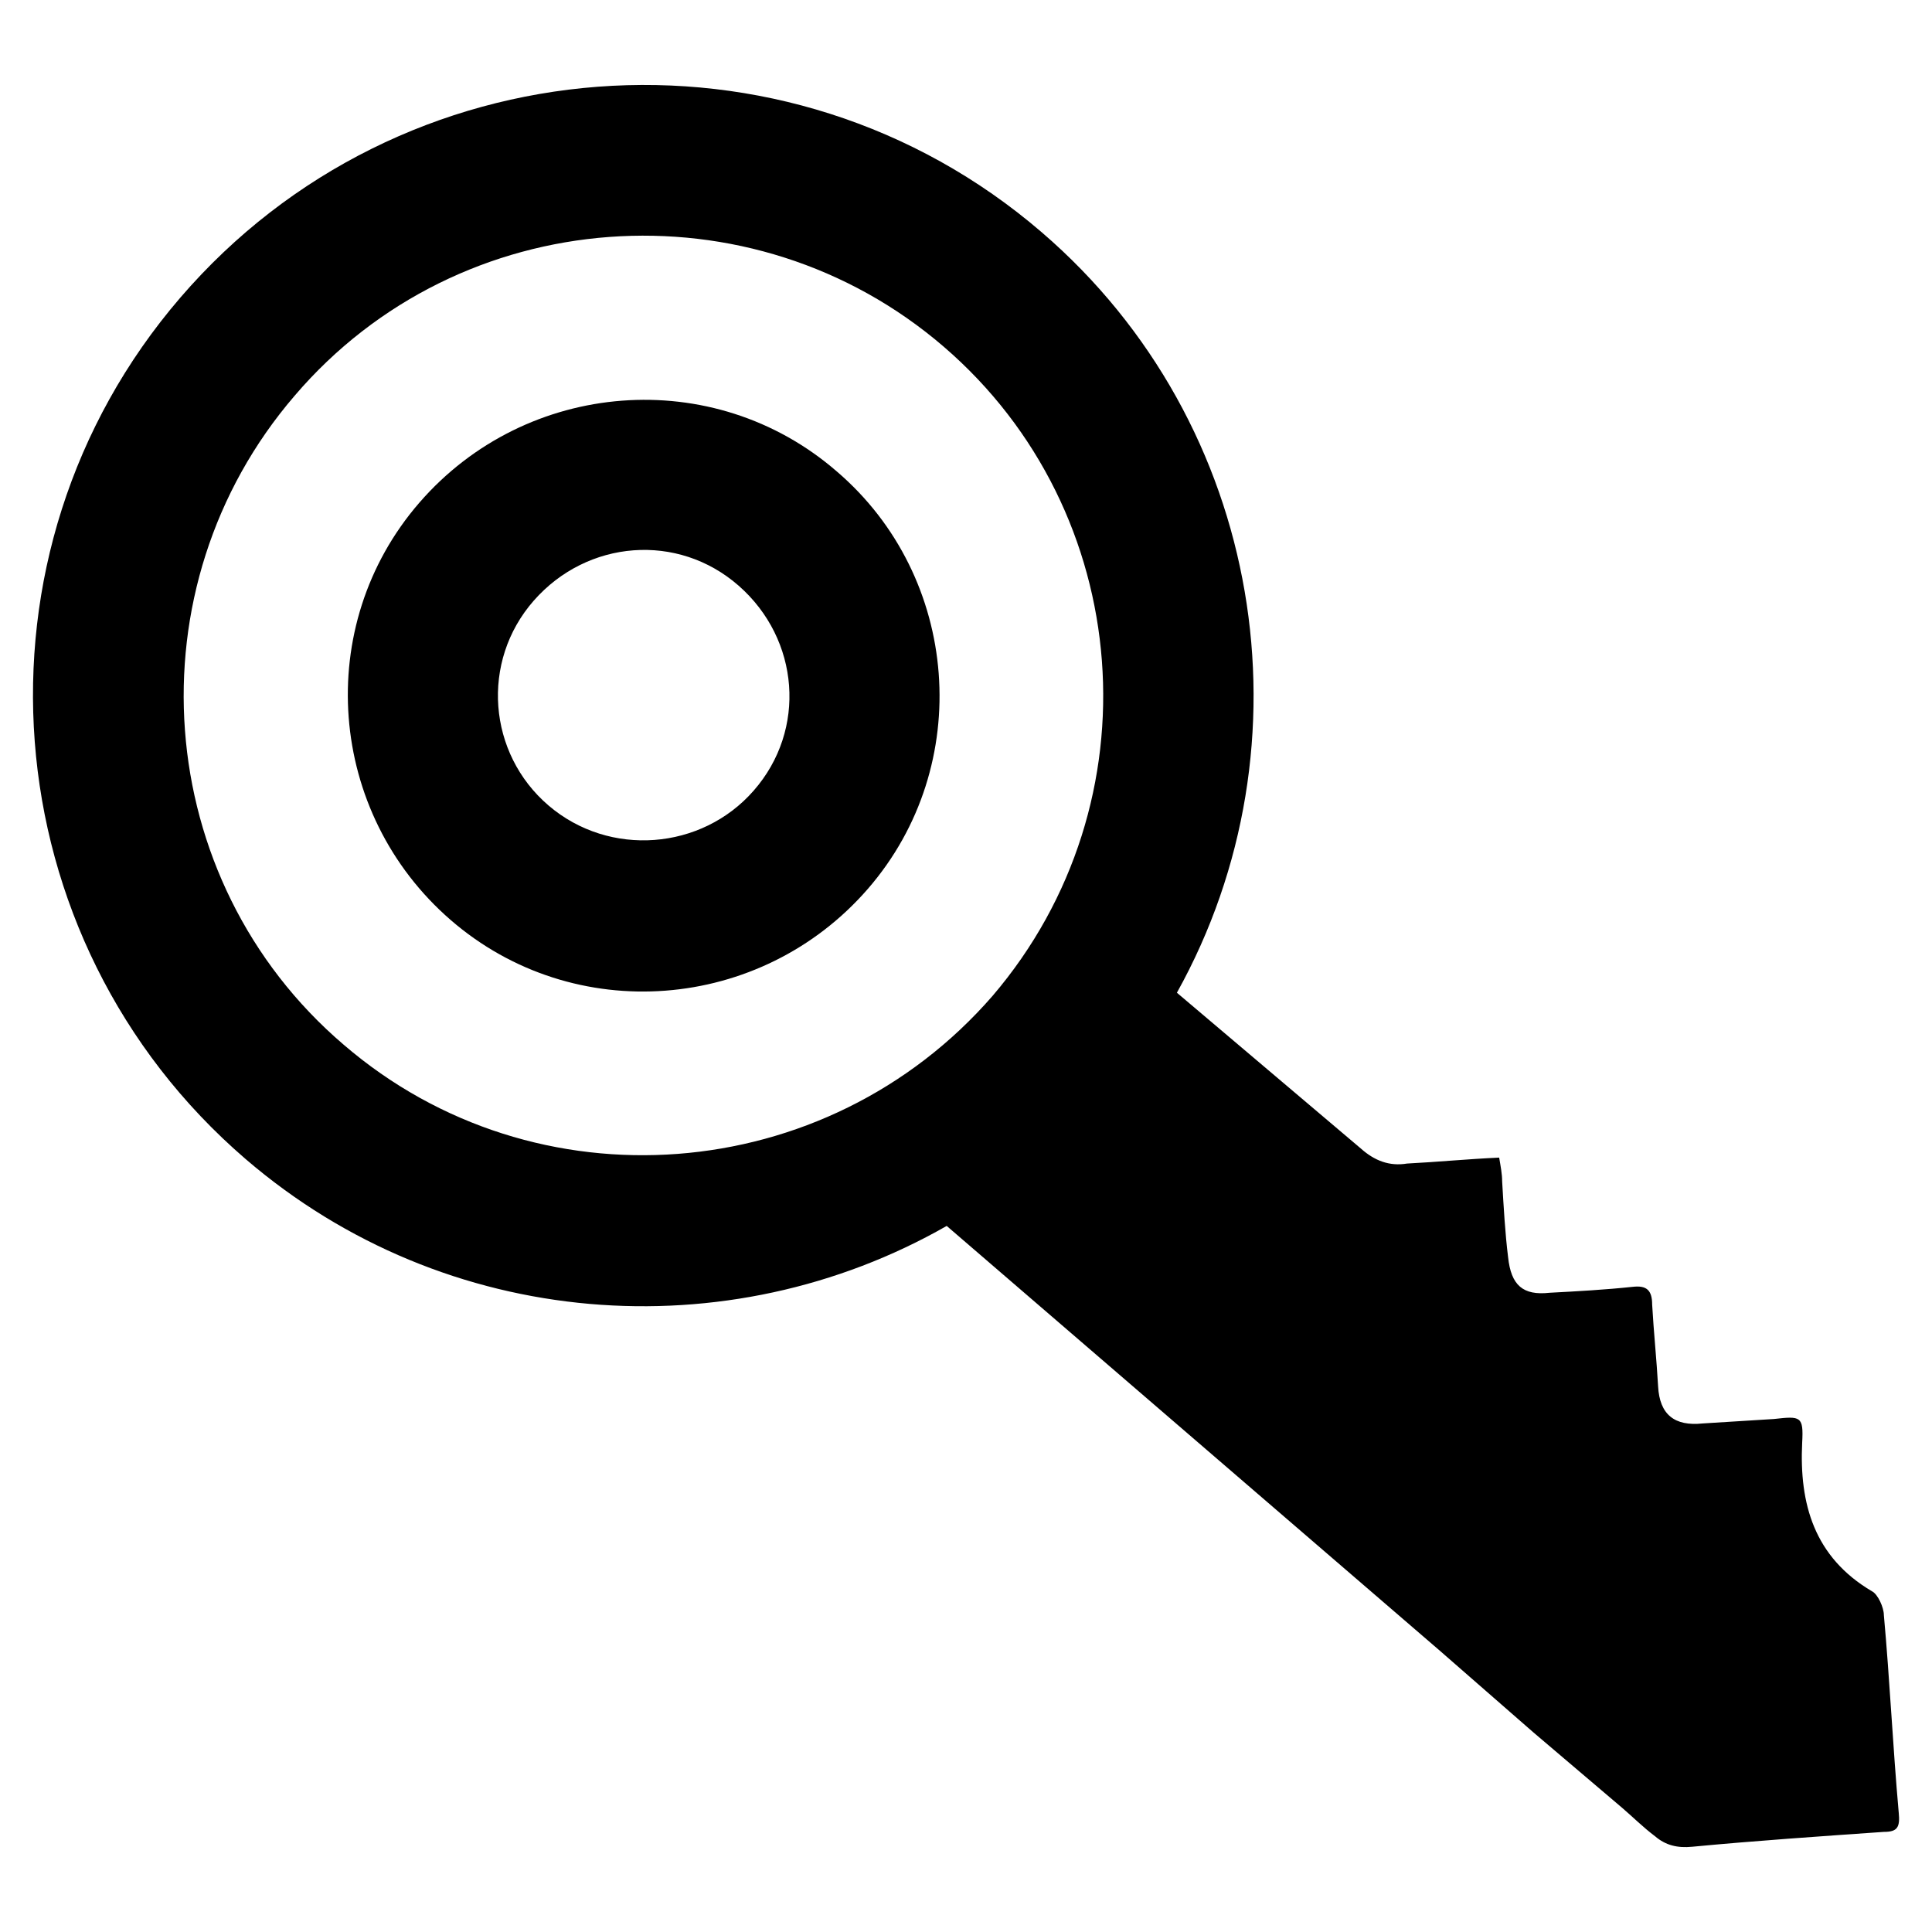 <?xml version="1.0" encoding="UTF-8"?>
<!-- Uploaded to: ICON Repo, www.svgrepo.com, Generator: ICON Repo Mixer Tools -->
<svg fill="#000000" width="800px" height="800px" version="1.1" viewBox="144 144 512 512" xmlns="http://www.w3.org/2000/svg">
 <g>
  <path d="m647.18 624.35c-1.574-17.711-2.363-35.031-3.938-52.348 0-1.969-1.574-5.512-3.148-6.297-15.352-9.055-19.285-23.223-18.5-39.359 0.395-7.086-0.395-7.086-7.477-6.297-6.297 0.395-12.594 0.789-18.895 1.18-7.477 0.789-11.414-2.363-11.809-9.84-0.395-7.086-1.18-14.562-1.574-21.648 0-3.938-1.574-5.117-5.117-4.723-7.477 0.789-14.562 1.18-22.043 1.574-7.086 0.789-10.234-1.969-11.02-9.445-0.789-6.297-1.18-13.383-1.574-20.074 0-1.969-0.395-3.938-0.789-6.297-8.66 0.395-16.531 1.18-24.402 1.574-4.723 0.789-8.66-0.789-12.203-3.938l-48.801-41.332c36.605-65.73 23.223-150.75-35.816-201.52-67.699-58.254-170.04-50.383-228.29 17.32-58.254 67.699-50.383 170.04 17.32 228.29 53.133 45.656 127.92 50.773 185.78 17.711l130.68 112.57 24.797 21.648 23.617 20.074c2.754 2.363 5.512 5.117 8.66 7.477 2.754 2.363 5.902 3.148 9.84 2.754 16.531-1.574 33.852-2.754 50.773-3.938 3.539 0.004 4.328-1.176 3.934-5.113zm-412.1-203.49c-51.168-43.691-56.68-121.23-12.988-172 43.691-51.168 121.23-56.68 172-12.988 50.773 43.688 56.68 120.84 12.988 172-44.082 50.773-121.23 56.68-172 12.988z"/>
  <path d="m365.75 268.93c-32.668-28.34-82.262-24.402-110.6 8.266-28.34 32.668-24.402 82.262 8.266 110.6s82.262 24.402 110.6-8.266c28.34-32.668 24.406-82.656-8.266-110.6zm-76.355 88.559c-16.137-13.777-18.105-38.18-3.938-54.316 14.168-16.137 38.18-18.105 54.316-3.938 16.137 14.168 18.105 38.18 3.938 54.316-13.777 15.746-38.18 17.715-54.316 3.938z"/>
 </g>
</svg>